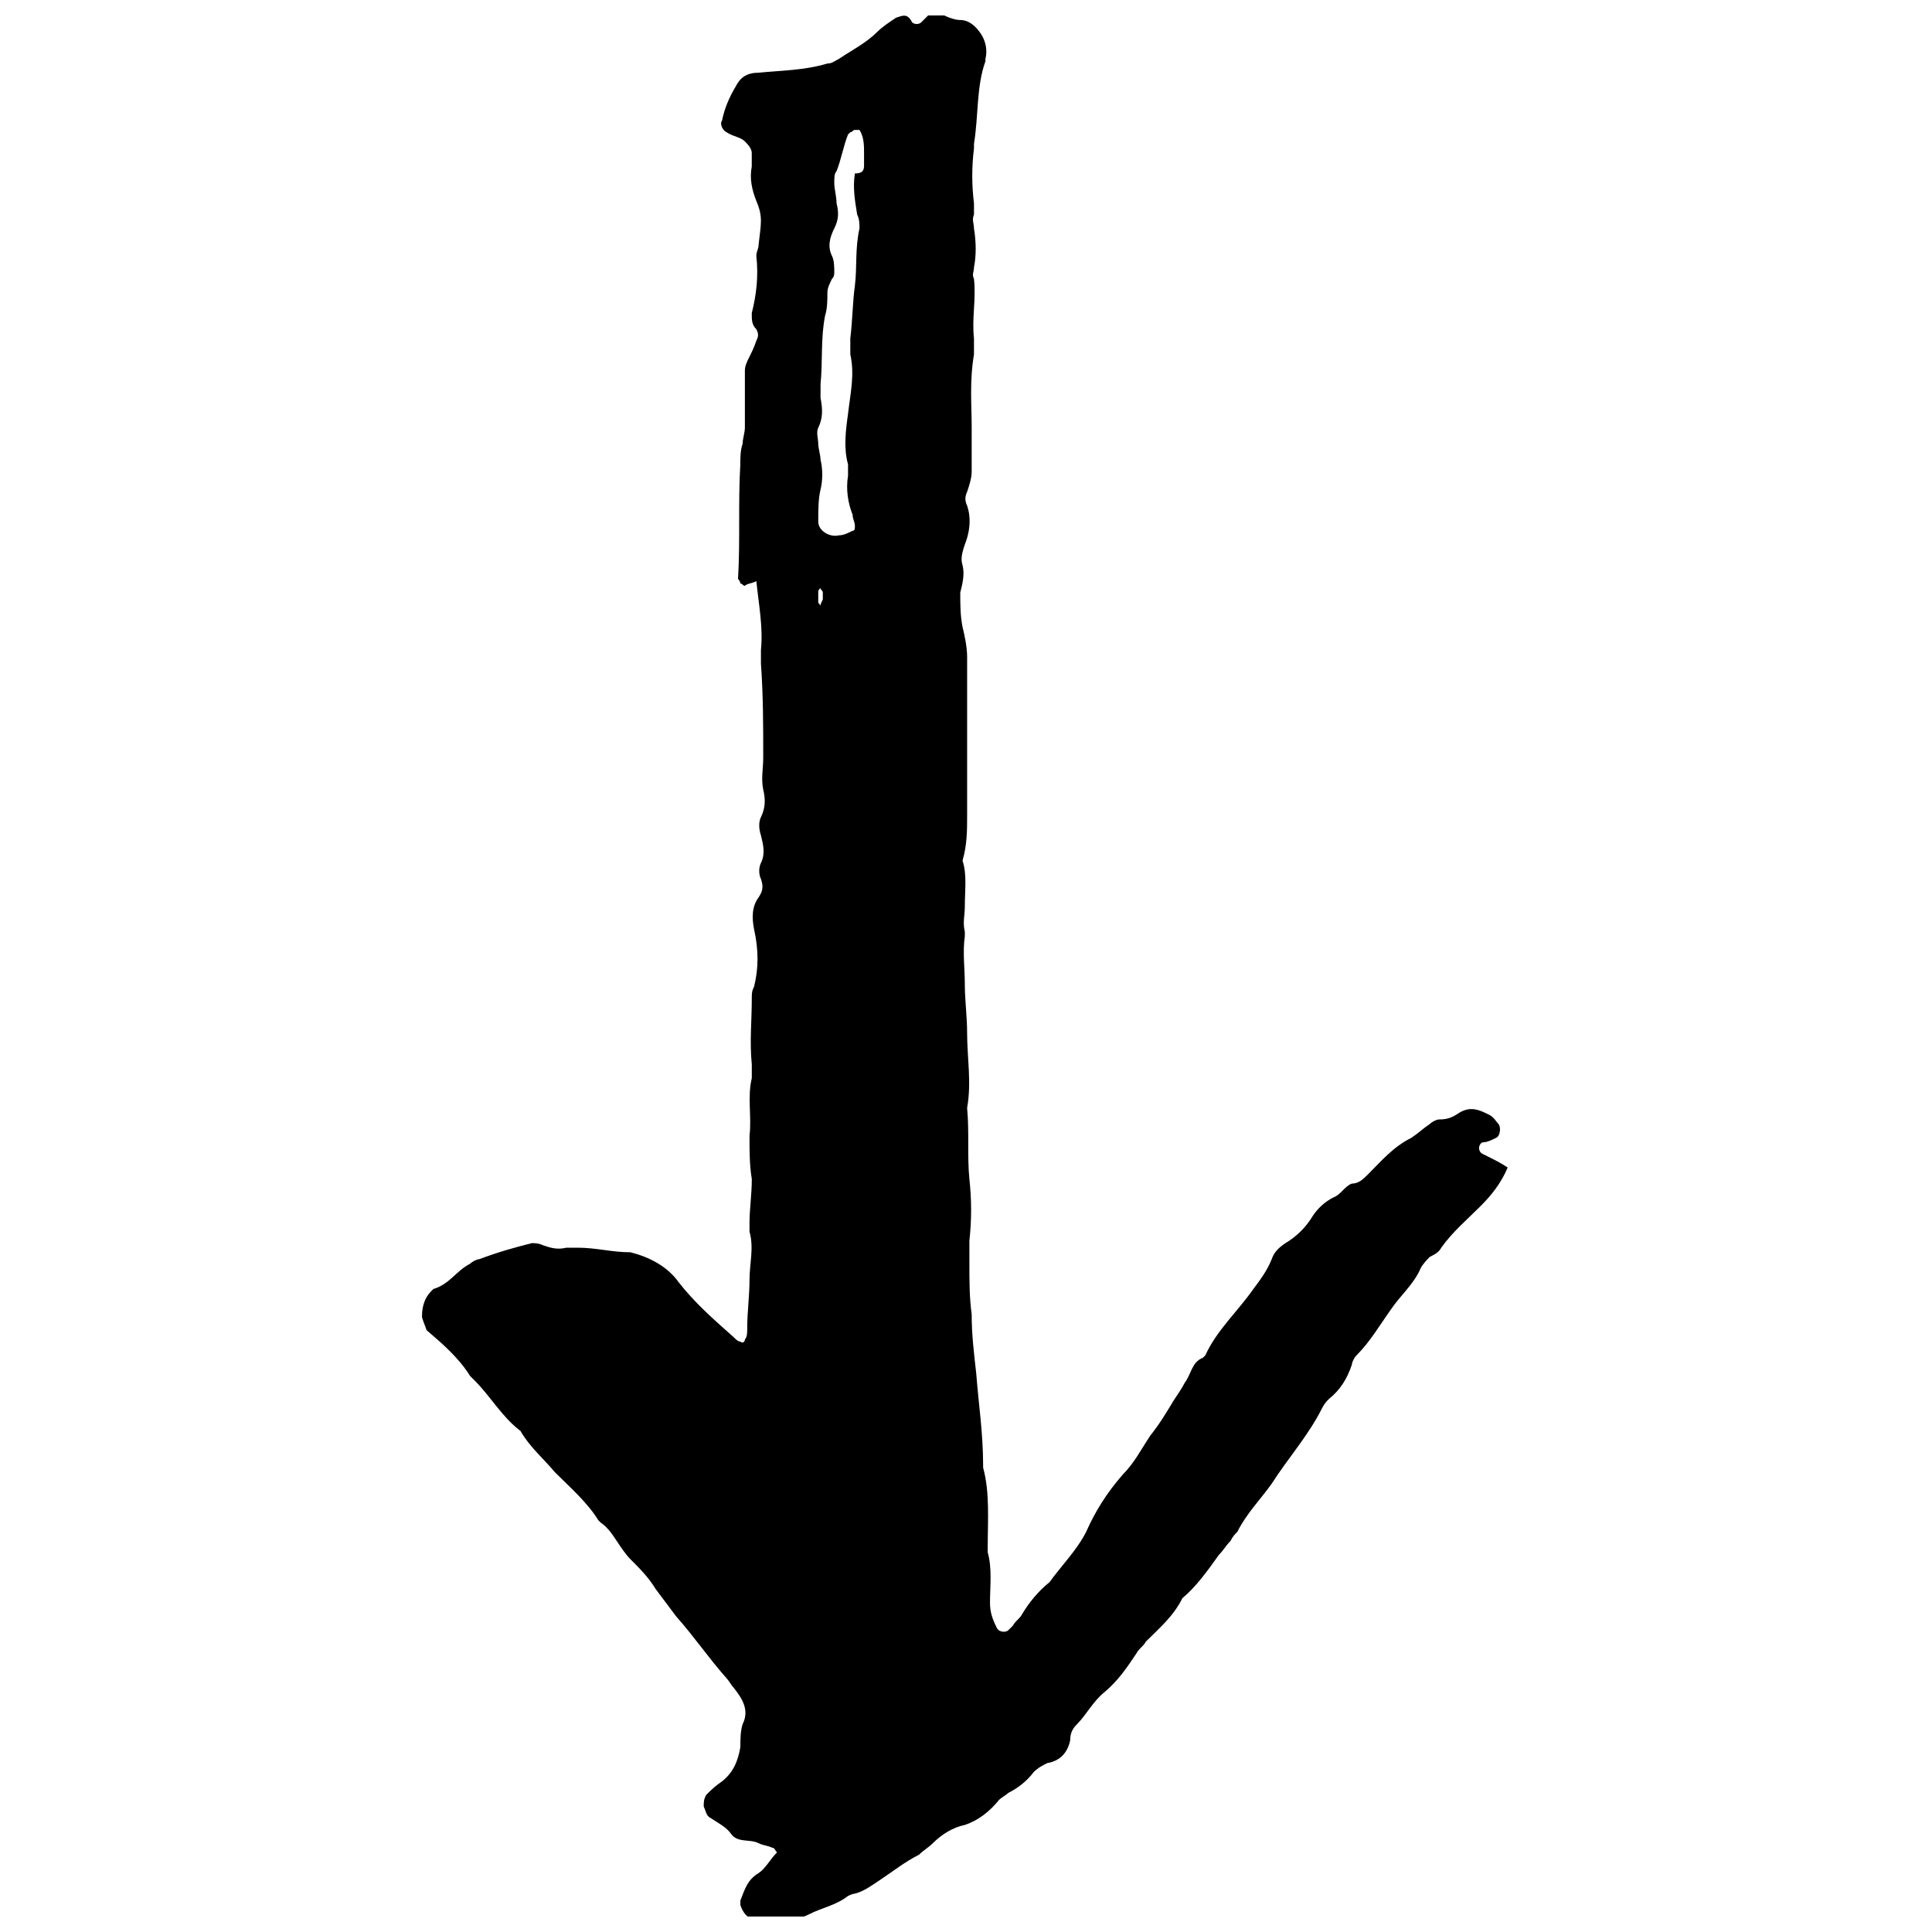 <?xml version="1.0" encoding="UTF-8"?>
<!-- Uploaded to: ICON Repo, www.svgrepo.com, Generator: ICON Repo Mixer Tools -->
<svg width="800px" height="800px" version="1.1" viewBox="144 144 512 512" xmlns="http://www.w3.org/2000/svg">
 <defs>
  <clipPath id="a">
   <path d="m255 148.09h289v503.81h-289z"/>
  </clipPath>
 </defs>
 <g clip-path="url(#a)">
  <path d="m543.55 453.41c-1.82 4.25-4.25 7.285-7.285 10.32-3.641 3.641-7.285 6.676-10.32 10.926-0.605 1.215-1.82 1.82-3.035 2.43-0.605 0.605-1.82 1.82-2.43 3.035-1.82 4.25-5.465 7.285-7.891 10.926-3.035 4.25-5.465 8.496-9.105 12.141-0.605 0.605-1.215 1.82-1.215 2.43-1.215 3.641-3.035 6.676-6.07 9.105-0.605 0.605-1.215 1.215-1.82 2.43-3.641 7.285-9.105 13.355-13.355 20.031-3.035 4.25-6.676 7.891-9.105 12.746-0.605 0.605-1.215 1.215-1.82 2.43-1.215 1.215-1.82 2.43-3.035 3.641-3.035 4.25-6.07 8.496-9.711 11.531-2.43 4.856-6.07 7.891-9.711 11.531-0.605 1.215-1.82 1.82-2.43 3.035-2.43 3.641-4.856 7.285-8.496 10.32-3.035 2.43-4.856 6.07-7.285 8.496-1.215 1.215-1.82 2.43-1.82 4.25-0.605 3.035-2.43 5.465-6.07 6.07-1.215 0.605-2.43 1.215-3.641 2.43-1.82 2.43-4.25 4.25-6.676 5.465-0.605 0.605-1.82 1.215-2.43 1.82-2.43 3.035-5.465 5.465-9.105 6.676-3.035 0.605-6.07 2.43-8.496 4.856-1.215 1.215-2.43 1.82-3.641 3.035-3.641 1.82-6.676 4.25-10.32 6.676-1.82 1.215-4.25 3.035-6.676 3.641-0.605 0-1.82 0.605-1.82 0.605-3.035 2.43-6.676 3.035-10.32 4.856-4.856 2.43-9.711 2.43-14.566 1.215-1.82 0-3.035-1.82-3.641-3.641v-1.215c1.215-3.035 1.82-5.465 4.856-7.285 1.82-1.215 3.035-3.641 4.856-5.465-0.605-0.605-0.605-1.215-1.215-1.215-1.215-0.605-2.43-0.605-3.641-1.215-2.43-1.215-5.465 0-7.285-2.43-1.215-1.82-3.641-3.035-5.465-4.25-1.215-0.605-1.215-1.82-1.82-3.035 0-1.215 0-1.82 0.605-3.035 1.215-1.215 2.43-2.43 4.25-3.641 3.035-2.43 4.25-5.465 4.856-9.105 0-1.82 0-4.25 0.605-6.07 1.82-3.641 0-6.676-2.43-9.711-0.605-0.605-1.215-1.82-1.82-2.43-4.856-5.465-8.496-10.926-13.355-16.391-1.82-2.43-3.641-4.856-5.465-7.285-1.82-3.035-4.25-5.465-6.676-7.891-1.215-1.215-2.43-3.035-3.641-4.856-1.215-1.82-2.43-3.641-4.25-4.856l-0.605-0.605c-3.035-4.856-7.285-8.496-11.531-12.746-3.035-3.641-6.676-6.676-9.105-10.926-4.856-3.641-7.891-9.105-12.141-13.355l-1.215-1.215c-3.035-4.856-7.285-8.496-11.531-12.141-0.605-1.812-1.211-3.027-1.211-3.633 0-2.43 0.605-4.856 2.43-6.676l0.605-0.605c4.25-1.215 6.07-4.856 9.711-6.676 0.605-0.605 1.82-1.215 2.43-1.215 4.856-1.824 9.105-3.039 13.961-4.254 0.605 0 1.82 0 3.035 0.605 1.82 0.605 3.641 1.215 6.07 0.605h3.035c4.856 0 9.105 1.215 13.961 1.215 4.856 1.215 9.711 3.641 12.746 7.891 4.25 5.465 9.105 9.711 14.566 14.566 0.605 0.605 1.215 1.215 1.82 1.215 0.605 0.605 1.215 0 1.215-0.605 0.605-0.605 0.605-1.82 0.605-3.035 0-4.25 0.605-8.496 0.605-12.746s1.215-8.496 0-12.746v-2.43c0-3.641 0.605-7.285 0.605-11.531-0.605-3.641-0.605-7.285-0.605-11.531 0.605-4.856-0.605-10.32 0.605-15.176v-3.641c-0.605-6.07 0-11.531 0-17.602 0-1.215 0-1.82 0.605-3.035 1.215-4.856 1.215-9.711 0-15.176-0.605-3.035-0.605-6.07 1.215-8.496 1.215-1.82 1.215-3.035 0.605-4.856-0.605-1.215-0.605-3.035 0-4.25 1.215-2.43 0.605-4.856 0-7.285-0.605-1.82-0.605-3.641 0-4.856 1.215-2.43 1.215-4.856 0.605-7.285-0.605-3.035 0-5.465 0-8.496 0-8.496 0-16.391-0.605-24.887v-3.641c0.605-6.07-0.605-12.141-1.215-18.211-1.215 0.605-2.43 0.605-3.035 1.215-0.605 0-0.605-0.605-1.215-0.605 0-0.605-0.605-1.215-0.605-1.215 0.605-10.32 0-20.031 0.605-30.352 0-1.82 0-3.641 0.605-5.465 0-1.215 0.605-3.035 0.605-4.25v-15.176c0-1.215 0.605-2.43 1.215-3.641 0.605-1.215 1.215-2.43 1.82-4.25 0.605-1.215 0.605-1.82 0-3.035-1.215-1.215-1.215-2.43-1.215-4.25 1.215-4.856 1.82-9.711 1.215-15.176 0-1.215 0.605-1.82 0.605-3.035 0.605-5.465 1.215-7.285-0.605-11.531-1.215-3.035-1.82-6.07-1.215-9.105v-3.641c0-1.215-1.215-2.43-1.82-3.035-1.215-1.215-3.035-1.215-4.856-2.43-1.215-0.605-1.82-2.43-1.215-3.035 0.605-3.035 1.82-6.07 3.641-9.105 1.215-2.43 3.035-3.641 6.07-3.641 6.07-0.605 12.141-0.605 18.211-2.43 1.215 0 1.82-0.605 3.035-1.215 3.641-2.43 7.285-4.25 10.32-7.285 1.215-1.215 3.035-2.43 4.856-3.641 1.82-0.605 3.035-1.215 4.25 1.215 0.605 0.605 1.82 0.605 2.43 0 0.605-0.605 1.215-1.215 1.82-1.82 1.223 0 2.438-0.605 4.258 0 1.215 0.605 3.035 1.215 4.25 1.215 2.43 0 4.25 1.82 5.465 3.641 1.215 1.82 1.82 4.25 1.215 6.676v0.605c-2.43 6.676-1.82 14.566-3.035 21.852v1.215c-0.609 4.859-0.609 9.715-0.004 14.57v3.035c-0.605 1.215 0 2.43 0 3.641 0.605 3.641 0.605 7.285 0 10.32 0 1.215-0.605 1.82 0 3.035 0.605 5.465-0.605 10.32 0 15.781v4.25c-1.211 7.285-0.605 13.355-0.605 19.426v11.531c0 1.82-0.605 3.641-1.215 5.465-0.605 1.215-0.605 2.43 0 3.641 1.215 3.641 0.605 7.285-0.605 10.32-0.605 1.82-1.215 3.641-0.605 5.465 0.605 2.43 0 4.856-0.605 7.285 0 3.035 0 6.07 0.605 9.105 0.605 2.43 1.215 5.465 1.215 7.891v27.922 4.25 9.711c0 4.25 0 7.891-1.215 12.141 1.215 3.641 0.605 7.891 0.605 12.141 0 2.43-0.605 4.25 0 6.676v1.215c-0.605 4.25 0 8.496 0 12.746s0.605 8.496 0.605 12.746c0 6.676 1.215 13.355 0 20.031 0.605 6.07 0 12.746 0.605 18.816 0.605 5.465 0.605 10.926 0 16.391v6.07c0 4.25 0 9.105 0.605 13.355 0 5.465 0.605 10.32 1.215 15.781 0.605 7.891 1.82 15.781 1.82 24.281v0.605c1.82 6.676 1.215 13.961 1.215 21.246v1.215c1.215 4.25 0.605 9.105 0.605 13.355 0 2.43 0.605 4.25 1.82 6.676 0.605 1.215 2.43 1.215 3.035 0.605 0.605-0.605 0.605-0.605 1.215-1.215 0.605-1.215 1.82-1.82 2.43-3.035 1.82-3.035 4.25-6.07 7.285-8.496 3.035-4.25 7.285-8.496 9.711-13.355 2.43-5.465 5.465-10.32 9.711-15.176 3.035-3.035 4.856-6.676 7.285-10.32 2.43-3.035 4.25-6.07 6.07-9.105 1.215-1.82 2.43-3.641 3.035-4.856 1.82-2.43 1.82-5.465 4.856-6.676l0.605-0.605c3.035-6.676 8.496-11.531 12.746-17.602 1.82-2.43 3.641-4.856 4.856-7.891 0.605-1.82 1.82-3.035 3.641-4.25 3.035-1.82 5.465-4.25 7.285-7.285 1.215-1.82 3.035-3.641 5.465-4.856 1.82-0.605 3.035-3.035 4.856-3.641 1.82 0 3.035-1.215 4.25-2.43 3.641-3.641 6.676-7.285 11.531-9.711 1.82-1.215 3.035-2.43 4.856-3.641 0.605-0.605 1.82-1.215 2.43-1.215 2.43 0 3.641-0.605 5.465-1.82 3.035-1.82 5.465-0.605 7.891 0.605 1.215 0.605 1.82 1.82 2.43 2.43 0.605 0.605 0.605 3.035-0.605 3.641-1.215 0.605-2.43 1.215-3.641 1.215-1.215 0.605-1.215 2.43 0 3.035 3.641 1.812 4.856 2.418 6.676 3.633zm-170.57-265.87v-3.035c0-1.82 0-4.25-1.215-6.07 0 0.004-0.605 0.004-1.215 0.004-0.605 0-0.605 0.605-1.215 0.605l-0.605 0.605c-1.215 3.035-1.82 6.676-3.035 9.711-0.605 0.609-0.605 1.824-0.605 3.039 0 1.82 0.605 3.641 0.605 5.465 0.605 2.43 0.605 4.25-0.605 6.676-1.215 2.43-1.82 4.856-0.605 7.285 0.605 1.211 0.605 3.031 0.605 4.246 0 0.605 0 1.215-0.605 1.82-0.605 1.215-1.215 2.43-1.215 3.641 0 1.82 0 4.25-0.605 6.07-1.215 6.07-0.605 12.141-1.215 18.211v3.641c0.605 3.035 0.605 5.465-0.605 7.891-0.605 1.215 0 3.035 0 4.25 0 1.215 0.605 3.035 0.605 4.25 0.605 2.43 0.605 5.465 0 7.891-0.605 2.43-0.605 5.465-0.605 8.496 0 2.43 3.035 4.25 5.465 3.641 1.215 0 2.43-0.605 3.641-1.215 0.605 0 0.605-0.605 0.605-1.215 0-1.215-0.605-1.82-0.605-3.035-1.215-3.035-1.82-6.676-1.215-10.32v-3.035c-1.215-4.25-0.605-9.105 0-13.355 0.605-5.465 1.82-10.32 0.605-15.781v-4.25c0.605-4.856 0.605-9.711 1.215-13.961 0.605-4.856 0-9.711 1.215-15.176 0-1.215 0-2.43-0.605-3.641-0.605-3.641-1.215-7.285-0.605-10.926 2.422 0.008 2.422-1.207 2.422-2.422zm-10.926 115.33v-1.82c0-0.605-0.605-0.605-0.605-1.215-0.605 0.605-0.605 0.605-0.605 1.215v2.43c0 0.605 0.605 0.605 0.605 1.215-0.004-0.609-0.004-0.609 0.605-1.824v0zm-1.215-9.105v-0.605z" fill-rule="evenodd"/>
 </g>
</svg>